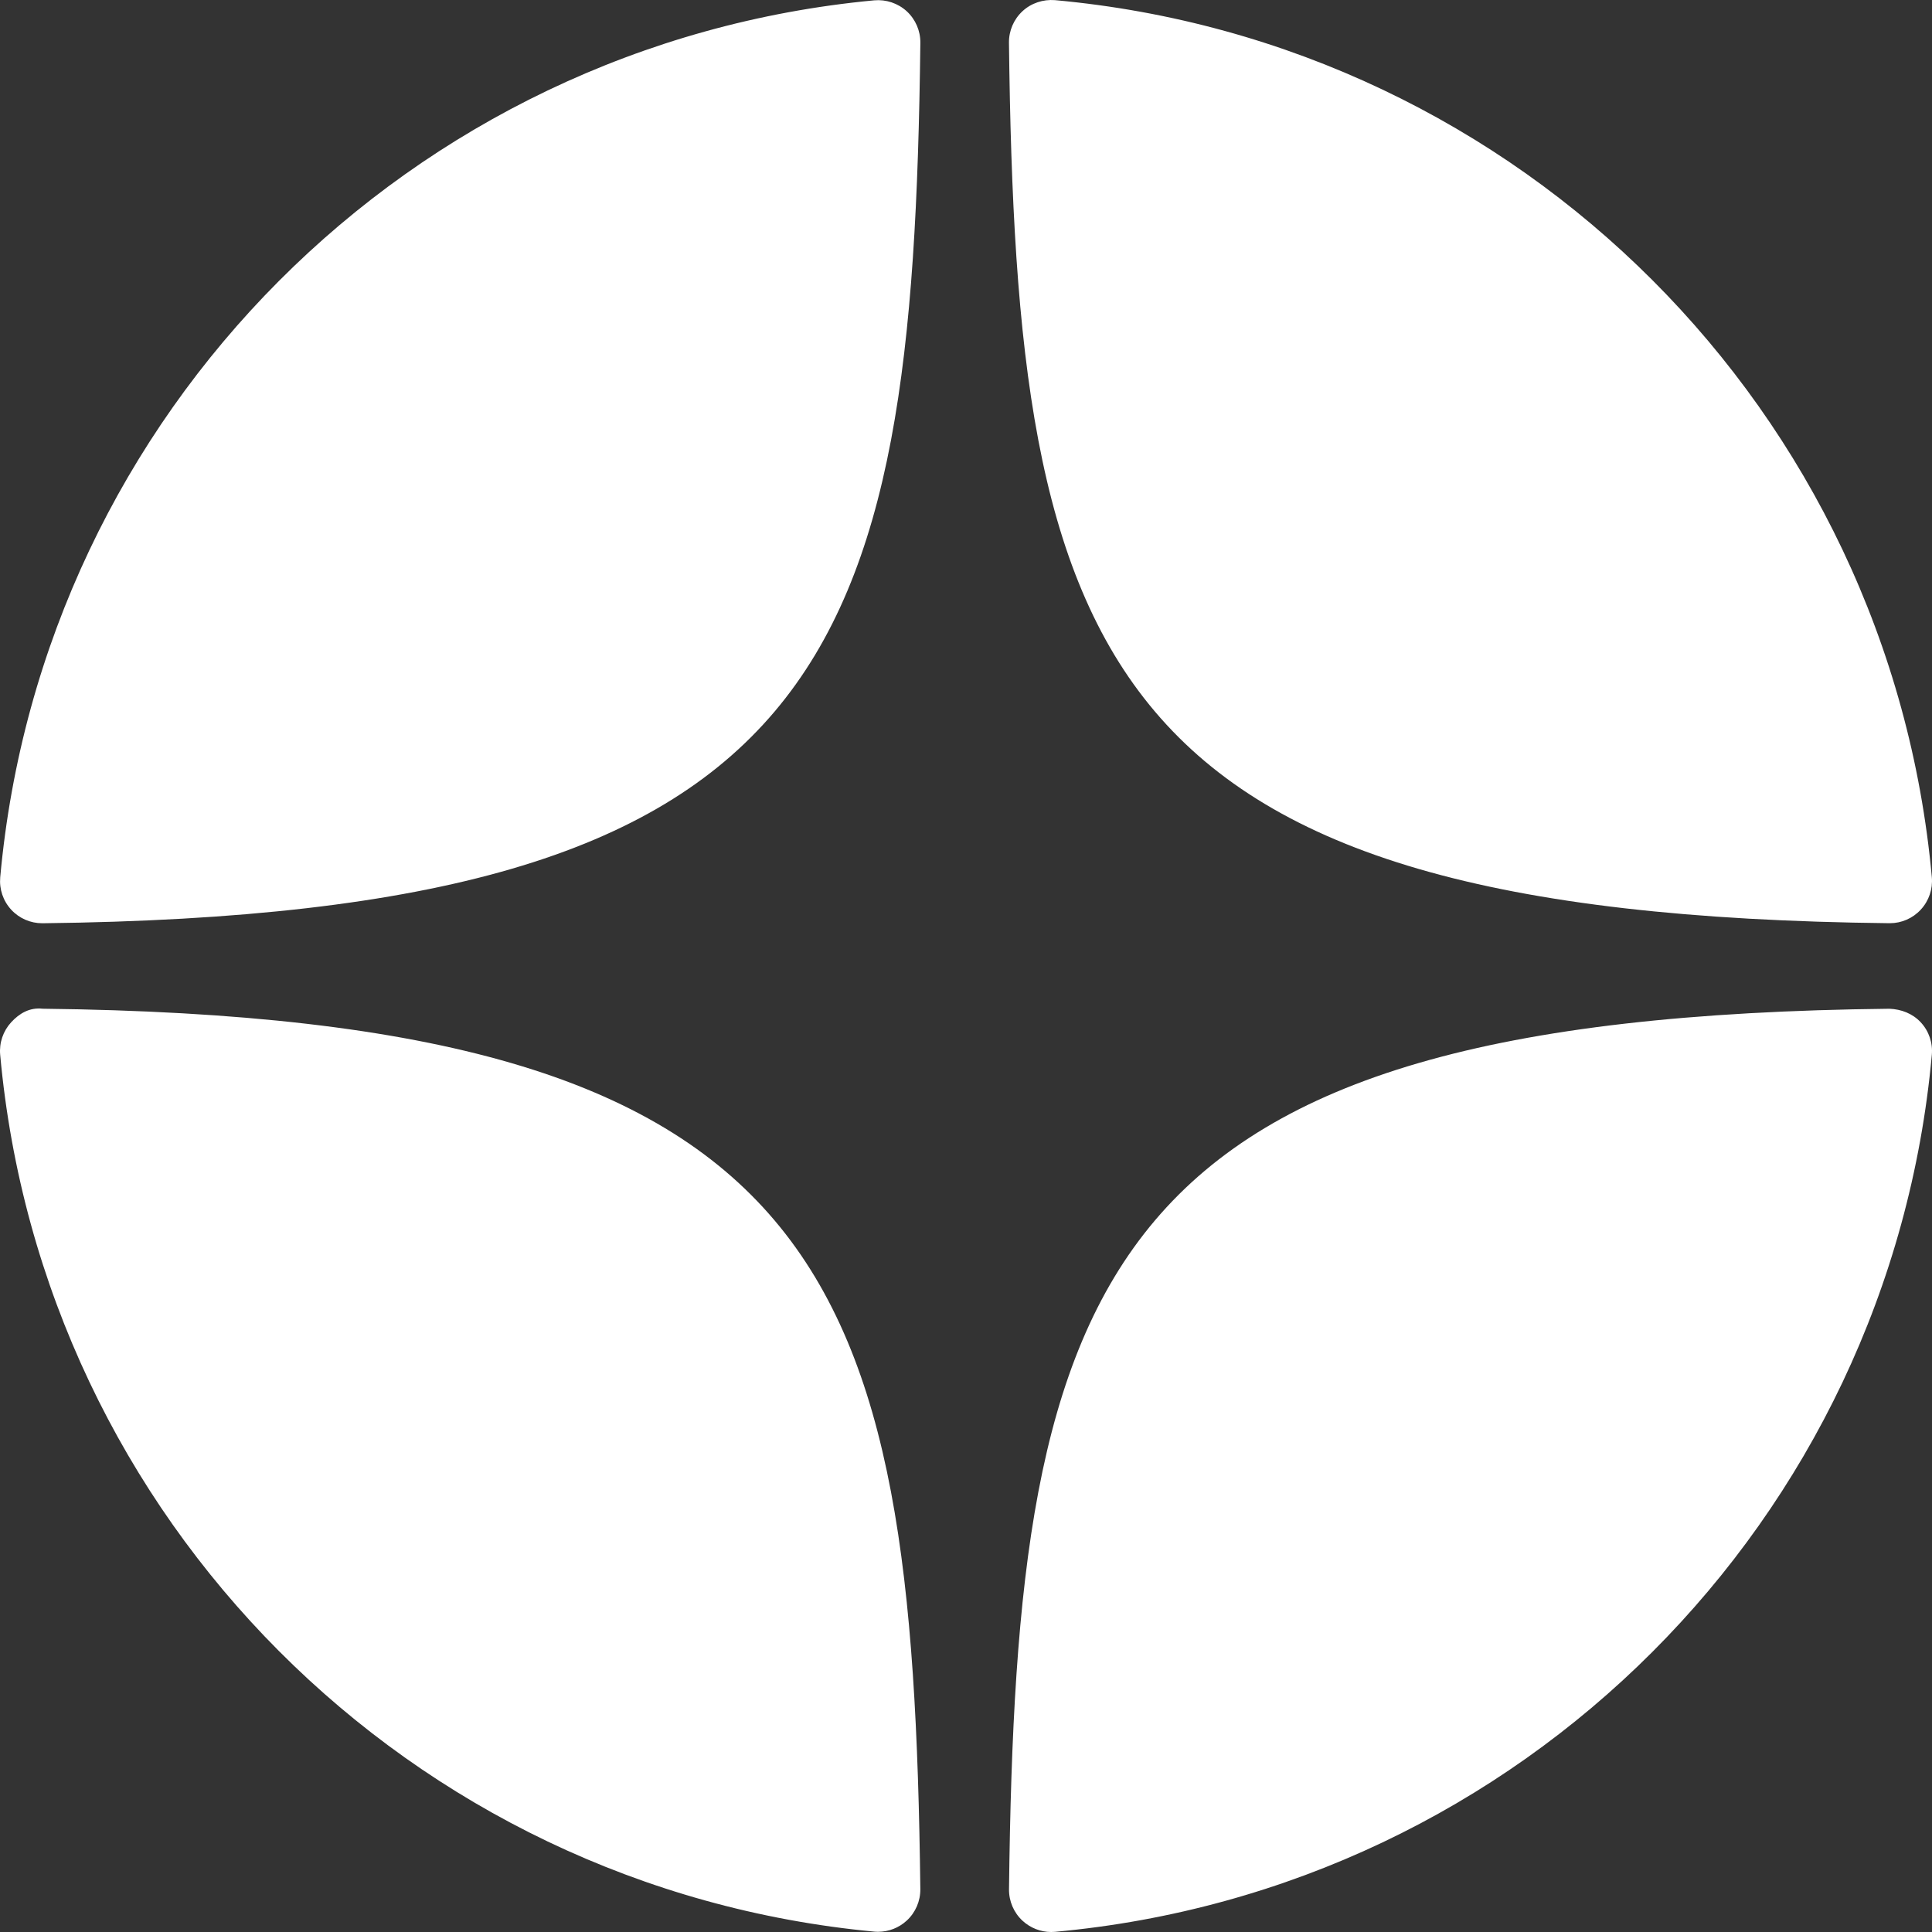 <?xml version="1.0" encoding="UTF-8"?> <svg xmlns="http://www.w3.org/2000/svg" width="80" height="80" viewBox="0 0 80 80" fill="none"><rect x="0" y="0" width="80" height="80" fill="#333333" stroke="none"/><path d="M78.234 38.228C78.242 38.228 78.247 38.228 78.254 38.228C78.741 38.228 79.206 38.024 79.535 37.666C79.871 37.303 80.037 36.816 79.993 36.323C78.24 17.037 62.971 1.763 43.685 0.006C43.196 -0.033 42.703 0.126 42.34 0.463C41.977 0.799 41.774 1.272 41.779 1.766C42.083 27.397 45.464 37.87 78.234 38.228ZM78.234 41.77C45.464 42.128 42.085 52.602 41.781 78.233C41.776 78.727 41.979 79.2 42.342 79.535C42.667 79.834 43.091 80 43.528 80C43.58 80 43.634 79.998 43.687 79.993C62.973 78.236 78.242 62.963 79.993 43.676C80.037 43.183 79.873 42.696 79.535 42.333C79.198 41.969 78.729 41.789 78.234 41.77ZM36.198 0.014C16.973 1.822 1.753 17.093 0.009 36.327C-0.035 36.819 0.129 37.306 0.466 37.67C0.796 38.028 1.262 38.23 1.748 38.23C1.755 38.23 1.762 38.23 1.769 38.23C34.431 37.855 37.803 27.387 38.11 1.773C38.116 1.279 37.911 0.804 37.548 0.468C37.181 0.133 36.691 -0.031 36.198 0.014ZM1.767 41.769C1.224 41.707 0.798 41.966 0.464 42.329C0.129 42.692 -0.037 43.18 0.007 43.672C1.751 62.906 16.973 78.177 36.198 79.984C36.252 79.99 36.308 79.991 36.362 79.991C36.799 79.991 37.221 79.827 37.546 79.528C37.91 79.193 38.114 78.718 38.109 78.224C37.801 52.612 34.431 42.144 1.767 41.769Z" fill="white"></path></svg> 